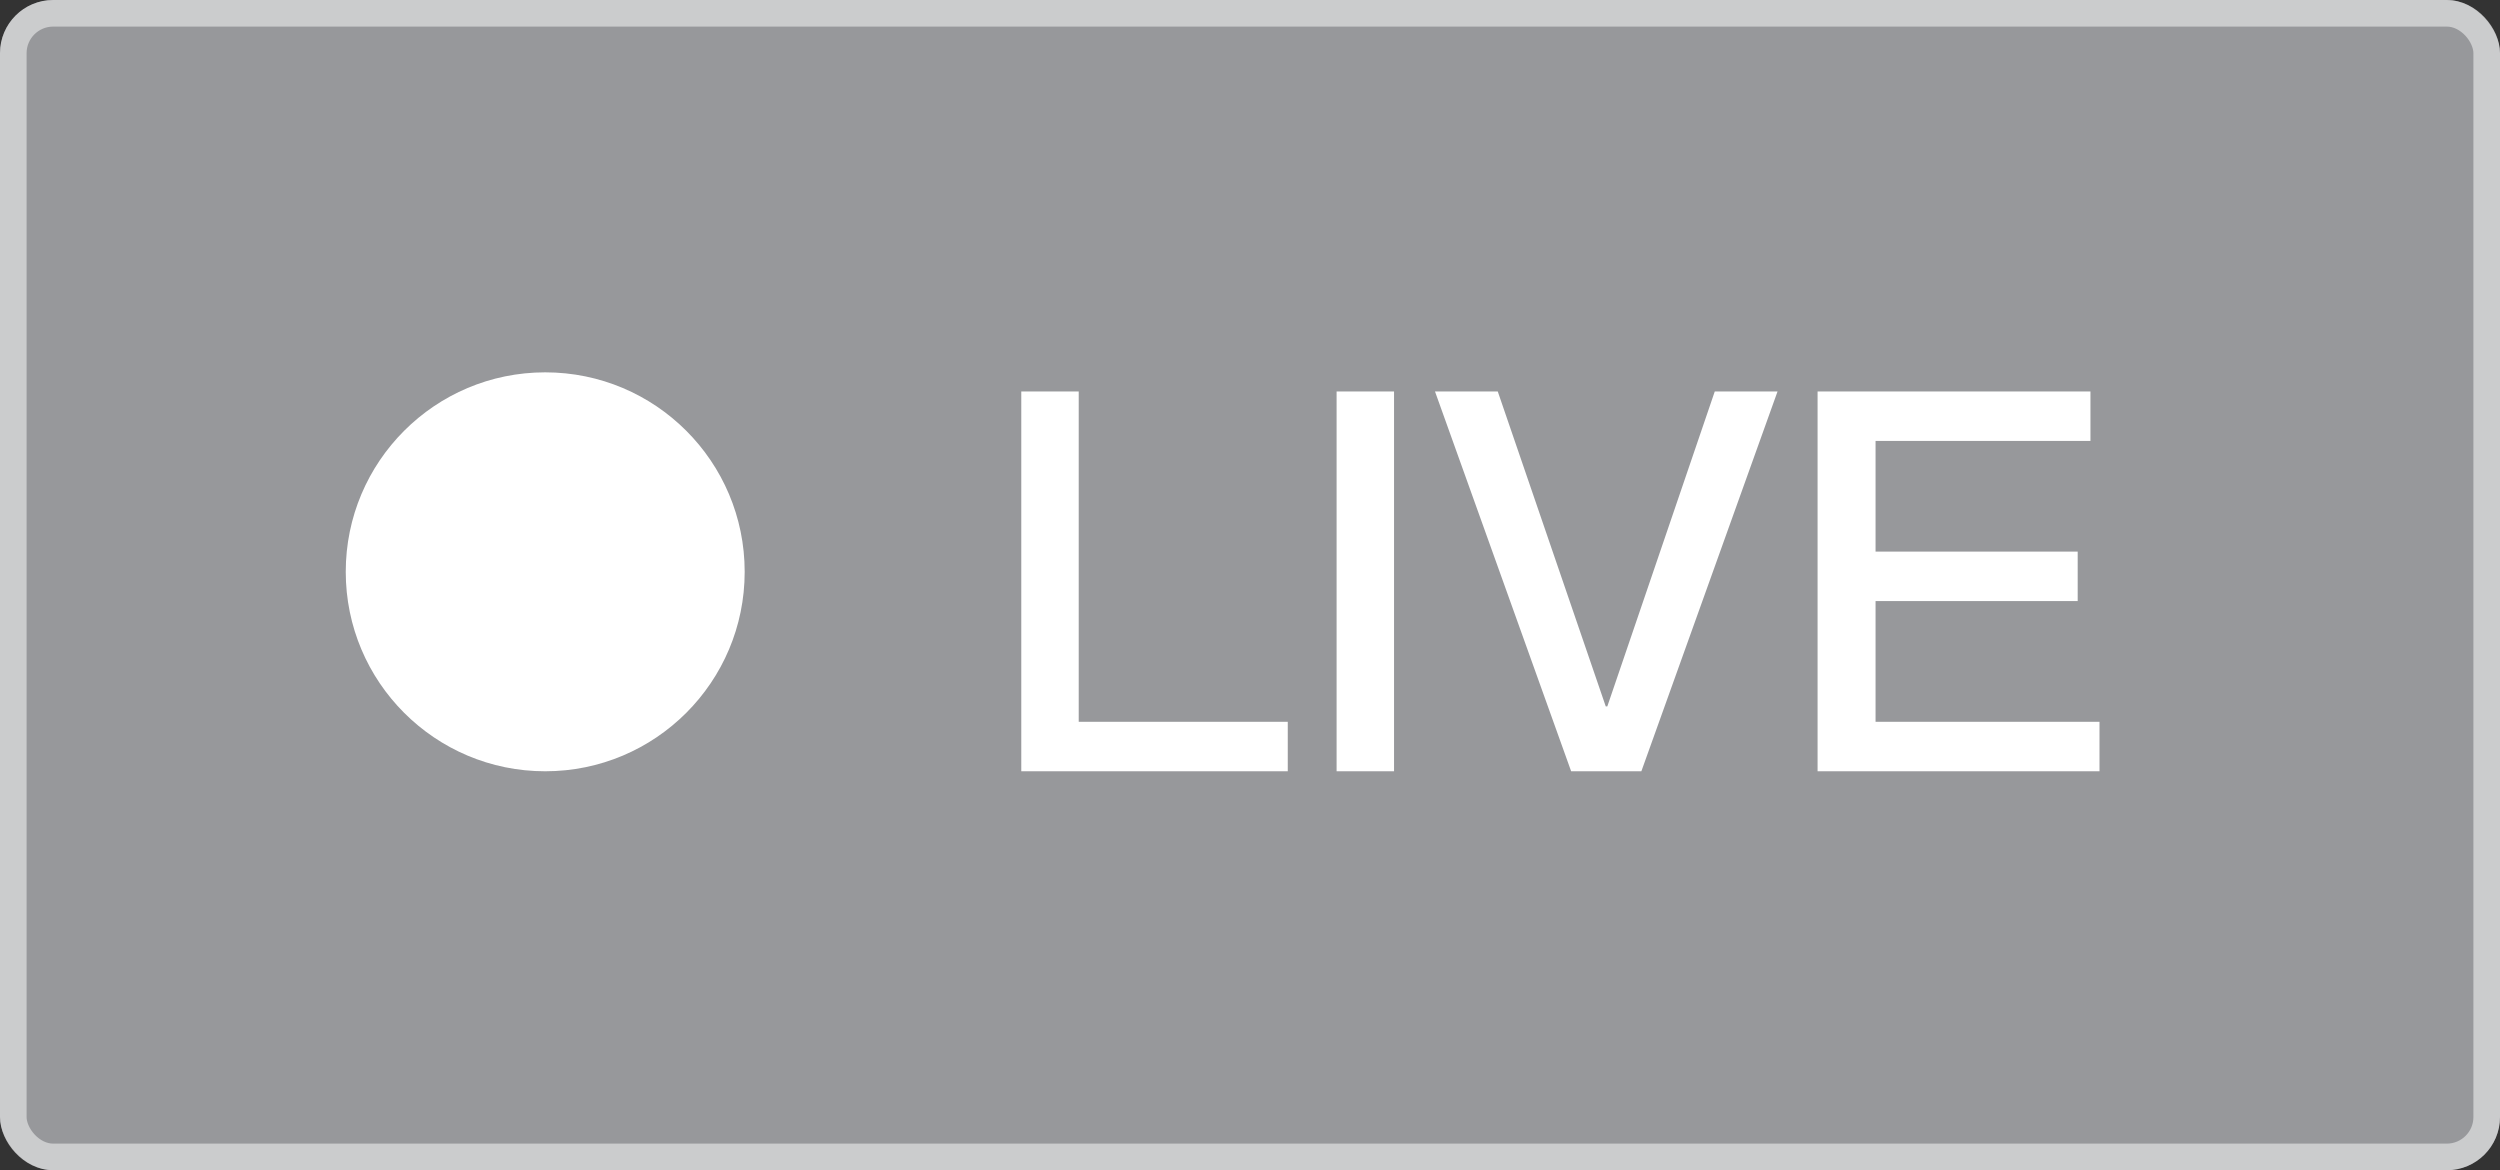 <svg width="94" height="44" viewBox="0 0 94 44" fill="none" xmlns="http://www.w3.org/2000/svg">
<rect x="0" y="0" width="94" height="44" fill="#333333" stroke="none"/>
<rect width="94" height="44" rx="2" fill="#B0B1B5" fill-opacity="0.8"/>
<rect x="0.5" y="0.5" width="93" height="43" rx="1.5" stroke="white" stroke-opacity="0.5"/>
<circle cx="20.5" cy="21.5" r="7.5" fill="white"/>
<path d="M38.4 14.72H40.56V27.14H48.42V29H38.4V14.72ZM50.256 14.72H52.416V29H50.256V14.72ZM53.956 14.72H56.316L60.376 26.56H60.435L64.475 14.72H66.835L61.715 29H59.075L53.956 14.72ZM68.341 14.72H78.601V16.58H70.521V20.74H78.121V22.6H70.521V27.14H78.941V29H68.341V14.72Z" fill="white"/>
</svg>

